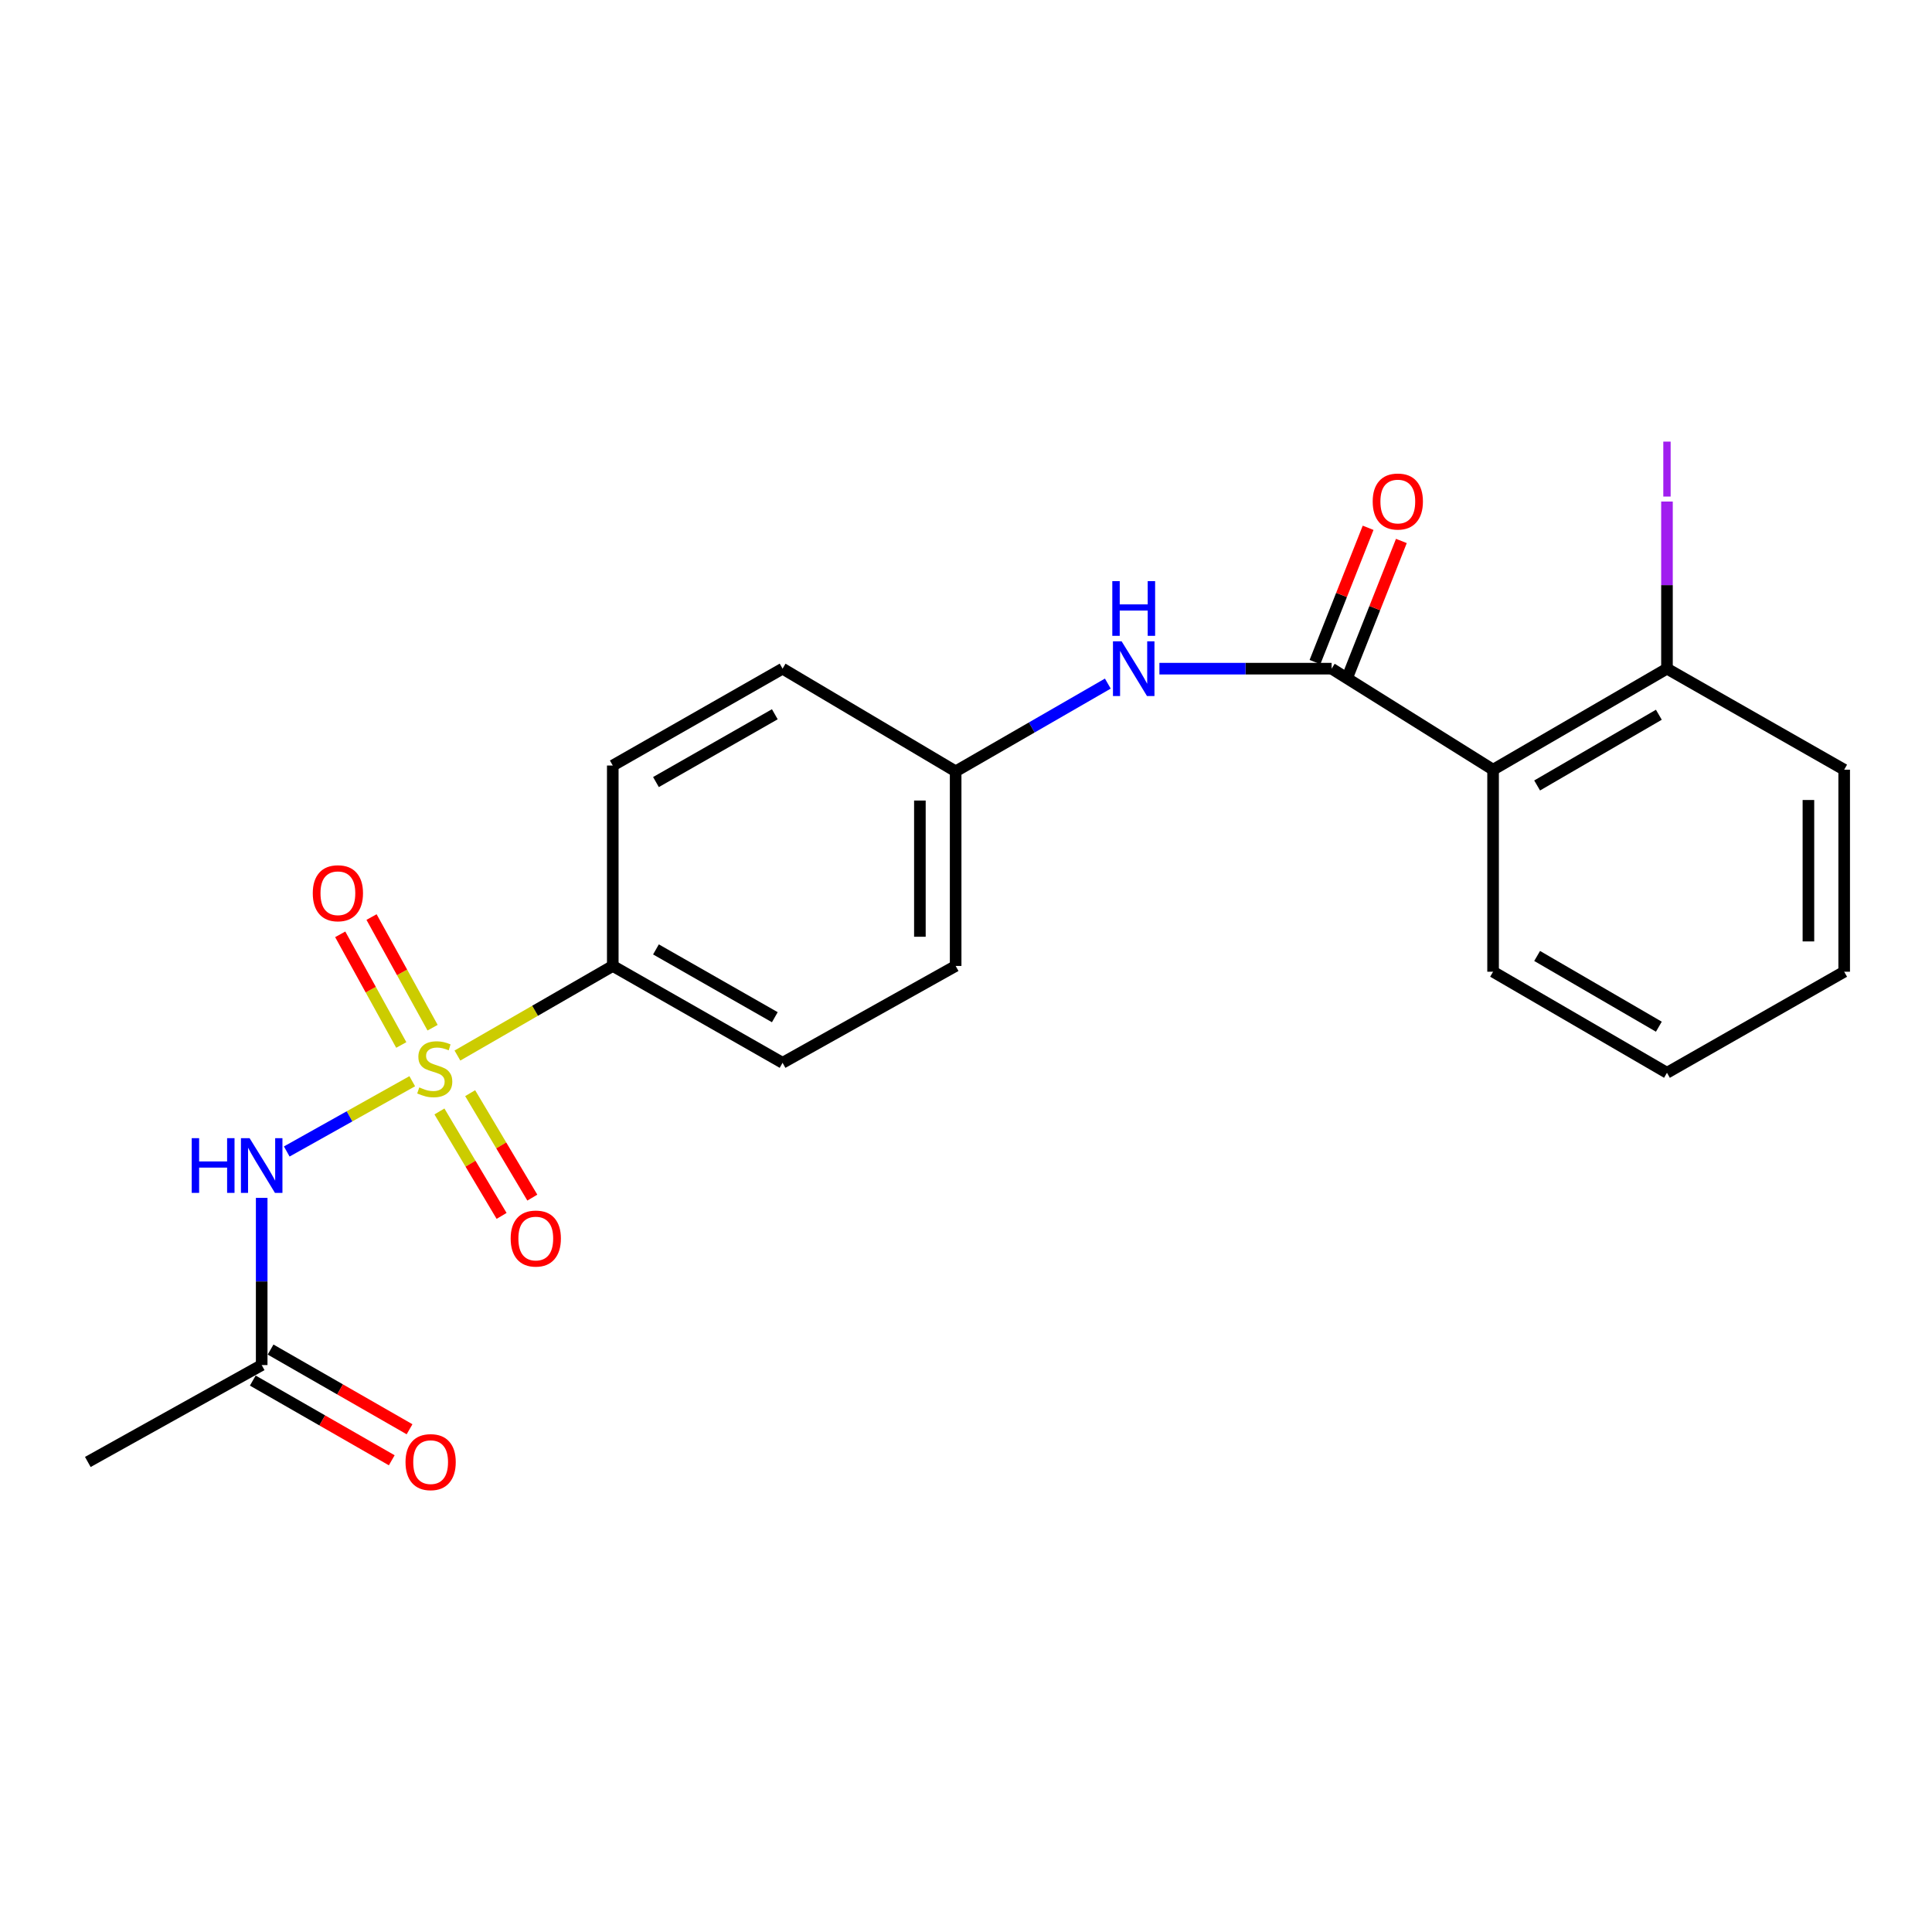 <?xml version='1.0' encoding='iso-8859-1'?>
<svg version='1.1' baseProfile='full'
              xmlns='http://www.w3.org/2000/svg'
                      xmlns:rdkit='http://www.rdkit.org/xml'
                      xmlns:xlink='http://www.w3.org/1999/xlink'
                  xml:space='preserve'
width='1000px' height='1000px' viewBox='0 0 1000 1000'>
<!-- END OF HEADER -->
<rect style='opacity:1.0;fill:#FFFFFF;stroke:none' width='1000' height='1000' x='0' y='0'> </rect>
<path class='bond-0' d='M 213.378,559.64 L 180.901,577.825' style='fill:none;fill-rule:evenodd;stroke:#CCCC00;stroke-width:6px;stroke-linecap:butt;stroke-linejoin:miter;stroke-opacity:1' />
<path class='bond-0' d='M 180.901,577.825 L 148.423,596.01' style='fill:none;fill-rule:evenodd;stroke:#0000FF;stroke-width:6px;stroke-linecap:butt;stroke-linejoin:miter;stroke-opacity:1' />
<path class='bond-3' d='M 236.764,546.347 L 276.967,523.159' style='fill:none;fill-rule:evenodd;stroke:#CCCC00;stroke-width:6px;stroke-linecap:butt;stroke-linejoin:miter;stroke-opacity:1' />
<path class='bond-3' d='M 276.967,523.159 L 317.17,499.971' style='fill:none;fill-rule:evenodd;stroke:#000000;stroke-width:6px;stroke-linecap:butt;stroke-linejoin:miter;stroke-opacity:1' />
<path class='bond-6' d='M 227.448,575.288 L 243.536,602.319' style='fill:none;fill-rule:evenodd;stroke:#CCCC00;stroke-width:6px;stroke-linecap:butt;stroke-linejoin:miter;stroke-opacity:1' />
<path class='bond-6' d='M 243.536,602.319 L 259.623,629.35' style='fill:none;fill-rule:evenodd;stroke:#FF0000;stroke-width:6px;stroke-linecap:butt;stroke-linejoin:miter;stroke-opacity:1' />
<path class='bond-6' d='M 243.356,565.821 L 259.443,592.852' style='fill:none;fill-rule:evenodd;stroke:#CCCC00;stroke-width:6px;stroke-linecap:butt;stroke-linejoin:miter;stroke-opacity:1' />
<path class='bond-6' d='M 259.443,592.852 L 275.531,619.883' style='fill:none;fill-rule:evenodd;stroke:#FF0000;stroke-width:6px;stroke-linecap:butt;stroke-linejoin:miter;stroke-opacity:1' />
<path class='bond-7' d='M 223.906,531.933 L 208.106,503.299' style='fill:none;fill-rule:evenodd;stroke:#CCCC00;stroke-width:6px;stroke-linecap:butt;stroke-linejoin:miter;stroke-opacity:1' />
<path class='bond-7' d='M 208.106,503.299 L 192.306,474.664' style='fill:none;fill-rule:evenodd;stroke:#FF0000;stroke-width:6px;stroke-linecap:butt;stroke-linejoin:miter;stroke-opacity:1' />
<path class='bond-7' d='M 207.698,540.876 L 191.898,512.242' style='fill:none;fill-rule:evenodd;stroke:#CCCC00;stroke-width:6px;stroke-linecap:butt;stroke-linejoin:miter;stroke-opacity:1' />
<path class='bond-7' d='M 191.898,512.242 L 176.098,483.607' style='fill:none;fill-rule:evenodd;stroke:#FF0000;stroke-width:6px;stroke-linecap:butt;stroke-linejoin:miter;stroke-opacity:1' />
<path class='bond-5' d='M 135.45,620.016 L 135.45,663.286' style='fill:none;fill-rule:evenodd;stroke:#0000FF;stroke-width:6px;stroke-linecap:butt;stroke-linejoin:miter;stroke-opacity:1' />
<path class='bond-5' d='M 135.45,663.286 L 135.45,706.557' style='fill:none;fill-rule:evenodd;stroke:#000000;stroke-width:6px;stroke-linecap:butt;stroke-linejoin:miter;stroke-opacity:1' />
<path class='bond-1' d='M 689.237,346.1 L 644.673,346.1' style='fill:none;fill-rule:evenodd;stroke:#000000;stroke-width:6px;stroke-linecap:butt;stroke-linejoin:miter;stroke-opacity:1' />
<path class='bond-1' d='M 644.673,346.1 L 600.109,346.1' style='fill:none;fill-rule:evenodd;stroke:#0000FF;stroke-width:6px;stroke-linecap:butt;stroke-linejoin:miter;stroke-opacity:1' />
<path class='bond-2' d='M 689.237,346.1 L 772.816,398.395' style='fill:none;fill-rule:evenodd;stroke:#000000;stroke-width:6px;stroke-linecap:butt;stroke-linejoin:miter;stroke-opacity:1' />
<path class='bond-9' d='M 697.843,349.506 L 711.596,314.754' style='fill:none;fill-rule:evenodd;stroke:#000000;stroke-width:6px;stroke-linecap:butt;stroke-linejoin:miter;stroke-opacity:1' />
<path class='bond-9' d='M 711.596,314.754 L 725.348,280.002' style='fill:none;fill-rule:evenodd;stroke:#FF0000;stroke-width:6px;stroke-linecap:butt;stroke-linejoin:miter;stroke-opacity:1' />
<path class='bond-9' d='M 680.631,342.695 L 694.383,307.943' style='fill:none;fill-rule:evenodd;stroke:#000000;stroke-width:6px;stroke-linecap:butt;stroke-linejoin:miter;stroke-opacity:1' />
<path class='bond-9' d='M 694.383,307.943 L 708.135,273.191' style='fill:none;fill-rule:evenodd;stroke:#FF0000;stroke-width:6px;stroke-linecap:butt;stroke-linejoin:miter;stroke-opacity:1' />
<path class='bond-8' d='M 772.816,398.395 L 862.822,346.1' style='fill:none;fill-rule:evenodd;stroke:#000000;stroke-width:6px;stroke-linecap:butt;stroke-linejoin:miter;stroke-opacity:1' />
<path class='bond-8' d='M 795.616,406.556 L 858.621,369.95' style='fill:none;fill-rule:evenodd;stroke:#000000;stroke-width:6px;stroke-linecap:butt;stroke-linejoin:miter;stroke-opacity:1' />
<path class='bond-17' d='M 772.816,398.395 L 772.816,502.963' style='fill:none;fill-rule:evenodd;stroke:#000000;stroke-width:6px;stroke-linecap:butt;stroke-linejoin:miter;stroke-opacity:1' />
<path class='bond-11' d='M 317.17,499.971 L 405.057,550.105' style='fill:none;fill-rule:evenodd;stroke:#000000;stroke-width:6px;stroke-linecap:butt;stroke-linejoin:miter;stroke-opacity:1' />
<path class='bond-11' d='M 339.525,491.412 L 401.047,526.506' style='fill:none;fill-rule:evenodd;stroke:#000000;stroke-width:6px;stroke-linecap:butt;stroke-linejoin:miter;stroke-opacity:1' />
<path class='bond-12' d='M 317.17,499.971 L 317.17,396.235' style='fill:none;fill-rule:evenodd;stroke:#000000;stroke-width:6px;stroke-linecap:butt;stroke-linejoin:miter;stroke-opacity:1' />
<path class='bond-4' d='M 573.408,353.827 L 534.025,376.538' style='fill:none;fill-rule:evenodd;stroke:#0000FF;stroke-width:6px;stroke-linecap:butt;stroke-linejoin:miter;stroke-opacity:1' />
<path class='bond-4' d='M 534.025,376.538 L 494.642,399.248' style='fill:none;fill-rule:evenodd;stroke:#000000;stroke-width:6px;stroke-linecap:butt;stroke-linejoin:miter;stroke-opacity:1' />
<path class='bond-10' d='M 130.845,714.586 L 166.808,735.212' style='fill:none;fill-rule:evenodd;stroke:#000000;stroke-width:6px;stroke-linecap:butt;stroke-linejoin:miter;stroke-opacity:1' />
<path class='bond-10' d='M 166.808,735.212 L 202.771,755.839' style='fill:none;fill-rule:evenodd;stroke:#FF0000;stroke-width:6px;stroke-linecap:butt;stroke-linejoin:miter;stroke-opacity:1' />
<path class='bond-10' d='M 140.055,698.528 L 176.018,719.155' style='fill:none;fill-rule:evenodd;stroke:#000000;stroke-width:6px;stroke-linecap:butt;stroke-linejoin:miter;stroke-opacity:1' />
<path class='bond-10' d='M 176.018,719.155 L 211.981,739.782' style='fill:none;fill-rule:evenodd;stroke:#FF0000;stroke-width:6px;stroke-linecap:butt;stroke-linejoin:miter;stroke-opacity:1' />
<path class='bond-18' d='M 135.45,706.557 L 45.455,756.712' style='fill:none;fill-rule:evenodd;stroke:#000000;stroke-width:6px;stroke-linecap:butt;stroke-linejoin:miter;stroke-opacity:1' />
<path class='bond-14' d='M 862.822,346.1 L 862.822,302.85' style='fill:none;fill-rule:evenodd;stroke:#000000;stroke-width:6px;stroke-linecap:butt;stroke-linejoin:miter;stroke-opacity:1' />
<path class='bond-14' d='M 862.822,302.85 L 862.822,259.599' style='fill:none;fill-rule:evenodd;stroke:#A01EEF;stroke-width:6px;stroke-linecap:butt;stroke-linejoin:miter;stroke-opacity:1' />
<path class='bond-19' d='M 862.822,346.1 L 954.545,398.395' style='fill:none;fill-rule:evenodd;stroke:#000000;stroke-width:6px;stroke-linecap:butt;stroke-linejoin:miter;stroke-opacity:1' />
<path class='bond-16' d='M 405.057,550.105 L 494.642,499.971' style='fill:none;fill-rule:evenodd;stroke:#000000;stroke-width:6px;stroke-linecap:butt;stroke-linejoin:miter;stroke-opacity:1' />
<path class='bond-15' d='M 317.17,396.235 L 405.057,346.1' style='fill:none;fill-rule:evenodd;stroke:#000000;stroke-width:6px;stroke-linecap:butt;stroke-linejoin:miter;stroke-opacity:1' />
<path class='bond-15' d='M 339.525,404.794 L 401.047,369.7' style='fill:none;fill-rule:evenodd;stroke:#000000;stroke-width:6px;stroke-linecap:butt;stroke-linejoin:miter;stroke-opacity:1' />
<path class='bond-13' d='M 494.642,399.248 L 405.057,346.1' style='fill:none;fill-rule:evenodd;stroke:#000000;stroke-width:6px;stroke-linecap:butt;stroke-linejoin:miter;stroke-opacity:1' />
<path class='bond-22' d='M 494.642,399.248 L 494.642,499.971' style='fill:none;fill-rule:evenodd;stroke:#000000;stroke-width:6px;stroke-linecap:butt;stroke-linejoin:miter;stroke-opacity:1' />
<path class='bond-22' d='M 476.131,414.357 L 476.131,484.862' style='fill:none;fill-rule:evenodd;stroke:#000000;stroke-width:6px;stroke-linecap:butt;stroke-linejoin:miter;stroke-opacity:1' />
<path class='bond-20' d='M 772.816,502.963 L 862.822,555.268' style='fill:none;fill-rule:evenodd;stroke:#000000;stroke-width:6px;stroke-linecap:butt;stroke-linejoin:miter;stroke-opacity:1' />
<path class='bond-20' d='M 795.618,494.804 L 858.622,531.417' style='fill:none;fill-rule:evenodd;stroke:#000000;stroke-width:6px;stroke-linecap:butt;stroke-linejoin:miter;stroke-opacity:1' />
<path class='bond-23' d='M 954.545,398.395 L 954.545,502.963' style='fill:none;fill-rule:evenodd;stroke:#000000;stroke-width:6px;stroke-linecap:butt;stroke-linejoin:miter;stroke-opacity:1' />
<path class='bond-23' d='M 936.034,414.08 L 936.034,487.278' style='fill:none;fill-rule:evenodd;stroke:#000000;stroke-width:6px;stroke-linecap:butt;stroke-linejoin:miter;stroke-opacity:1' />
<path class='bond-21' d='M 862.822,555.268 L 954.545,502.963' style='fill:none;fill-rule:evenodd;stroke:#000000;stroke-width:6px;stroke-linecap:butt;stroke-linejoin:miter;stroke-opacity:1' />
<path  class='atom-0' d='M 217.025 562.839
Q 217.345 562.959, 218.665 563.519
Q 219.985 564.079, 221.425 564.439
Q 222.905 564.759, 224.345 564.759
Q 227.025 564.759, 228.585 563.479
Q 230.145 562.159, 230.145 559.879
Q 230.145 558.319, 229.345 557.359
Q 228.585 556.399, 227.385 555.879
Q 226.185 555.359, 224.185 554.759
Q 221.665 553.999, 220.145 553.279
Q 218.665 552.559, 217.585 551.039
Q 216.545 549.519, 216.545 546.959
Q 216.545 543.399, 218.945 541.199
Q 221.385 538.999, 226.185 538.999
Q 229.465 538.999, 233.185 540.559
L 232.265 543.639
Q 228.865 542.239, 226.305 542.239
Q 223.545 542.239, 222.025 543.399
Q 220.505 544.519, 220.545 546.479
Q 220.545 547.999, 221.305 548.919
Q 222.105 549.839, 223.225 550.359
Q 224.385 550.879, 226.305 551.479
Q 228.865 552.279, 230.385 553.079
Q 231.905 553.879, 232.985 555.519
Q 234.105 557.119, 234.105 559.879
Q 234.105 563.799, 231.465 565.919
Q 228.865 567.999, 224.505 567.999
Q 221.985 567.999, 220.065 567.439
Q 218.185 566.919, 215.945 565.999
L 217.025 562.839
' fill='#CCCC00'/>
<path  class='atom-1' d='M 99.23 589.114
L 103.07 589.114
L 103.07 601.154
L 117.55 601.154
L 117.55 589.114
L 121.39 589.114
L 121.39 617.434
L 117.55 617.434
L 117.55 604.354
L 103.07 604.354
L 103.07 617.434
L 99.23 617.434
L 99.23 589.114
' fill='#0000FF'/>
<path  class='atom-1' d='M 129.19 589.114
L 138.47 604.114
Q 139.39 605.594, 140.87 608.274
Q 142.35 610.954, 142.43 611.114
L 142.43 589.114
L 146.19 589.114
L 146.19 617.434
L 142.31 617.434
L 132.35 601.034
Q 131.19 599.114, 129.95 596.914
Q 128.75 594.714, 128.39 594.034
L 128.39 617.434
L 124.71 617.434
L 124.71 589.114
L 129.19 589.114
' fill='#0000FF'/>
<path  class='atom-5' d='M 580.548 331.94
L 589.828 346.94
Q 590.748 348.42, 592.228 351.1
Q 593.708 353.78, 593.788 353.94
L 593.788 331.94
L 597.548 331.94
L 597.548 360.26
L 593.668 360.26
L 583.708 343.86
Q 582.548 341.94, 581.308 339.74
Q 580.108 337.54, 579.748 336.86
L 579.748 360.26
L 576.068 360.26
L 576.068 331.94
L 580.548 331.94
' fill='#0000FF'/>
<path  class='atom-5' d='M 575.728 300.788
L 579.568 300.788
L 579.568 312.828
L 594.048 312.828
L 594.048 300.788
L 597.888 300.788
L 597.888 329.108
L 594.048 329.108
L 594.048 316.028
L 579.568 316.028
L 579.568 329.108
L 575.728 329.108
L 575.728 300.788
' fill='#0000FF'/>
<path  class='atom-7' d='M 264.319 641.066
Q 264.319 634.266, 267.679 630.466
Q 271.039 626.666, 277.319 626.666
Q 283.599 626.666, 286.959 630.466
Q 290.319 634.266, 290.319 641.066
Q 290.319 647.946, 286.919 651.866
Q 283.519 655.746, 277.319 655.746
Q 271.079 655.746, 267.679 651.866
Q 264.319 647.986, 264.319 641.066
M 277.319 652.546
Q 281.639 652.546, 283.959 649.666
Q 286.319 646.746, 286.319 641.066
Q 286.319 635.506, 283.959 632.706
Q 281.639 629.866, 277.319 629.866
Q 272.999 629.866, 270.639 632.666
Q 268.319 635.466, 268.319 641.066
Q 268.319 646.786, 270.639 649.666
Q 272.999 652.546, 277.319 652.546
' fill='#FF0000'/>
<path  class='atom-8' d='M 161.89 462.339
Q 161.89 455.539, 165.25 451.739
Q 168.61 447.939, 174.89 447.939
Q 181.17 447.939, 184.53 451.739
Q 187.89 455.539, 187.89 462.339
Q 187.89 469.219, 184.49 473.139
Q 181.09 477.019, 174.89 477.019
Q 168.65 477.019, 165.25 473.139
Q 161.89 469.259, 161.89 462.339
M 174.89 473.819
Q 179.21 473.819, 181.53 470.939
Q 183.89 468.019, 183.89 462.339
Q 183.89 456.779, 181.53 453.979
Q 179.21 451.139, 174.89 451.139
Q 170.57 451.139, 168.21 453.939
Q 165.89 456.739, 165.89 462.339
Q 165.89 468.059, 168.21 470.939
Q 170.57 473.819, 174.89 473.819
' fill='#FF0000'/>
<path  class='atom-10' d='M 710.504 259.588
Q 710.504 252.788, 713.864 248.988
Q 717.224 245.188, 723.504 245.188
Q 729.784 245.188, 733.144 248.988
Q 736.504 252.788, 736.504 259.588
Q 736.504 266.468, 733.104 270.388
Q 729.704 274.268, 723.504 274.268
Q 717.264 274.268, 713.864 270.388
Q 710.504 266.508, 710.504 259.588
M 723.504 271.068
Q 727.824 271.068, 730.144 268.188
Q 732.504 265.268, 732.504 259.588
Q 732.504 254.028, 730.144 251.228
Q 727.824 248.388, 723.504 248.388
Q 719.184 248.388, 716.824 251.188
Q 714.504 253.988, 714.504 259.588
Q 714.504 265.308, 716.824 268.188
Q 719.184 271.068, 723.504 271.068
' fill='#FF0000'/>
<path  class='atom-11' d='M 209.896 756.792
Q 209.896 749.992, 213.256 746.192
Q 216.616 742.392, 222.896 742.392
Q 229.176 742.392, 232.536 746.192
Q 235.896 749.992, 235.896 756.792
Q 235.896 763.672, 232.496 767.592
Q 229.096 771.472, 222.896 771.472
Q 216.656 771.472, 213.256 767.592
Q 209.896 763.712, 209.896 756.792
M 222.896 768.272
Q 227.216 768.272, 229.536 765.392
Q 231.896 762.472, 231.896 756.792
Q 231.896 751.232, 229.536 748.432
Q 227.216 745.592, 222.896 745.592
Q 218.576 745.592, 216.216 748.392
Q 213.896 751.192, 213.896 756.792
Q 213.896 762.512, 216.216 765.392
Q 218.576 768.272, 222.896 768.272
' fill='#FF0000'/>
<path  class='atom-15' d='M 860.922 228.577
L 864.722 228.577
L 864.722 257.017
L 860.922 257.017
L 860.922 228.577
' fill='#A01EEF'/>
</svg>
